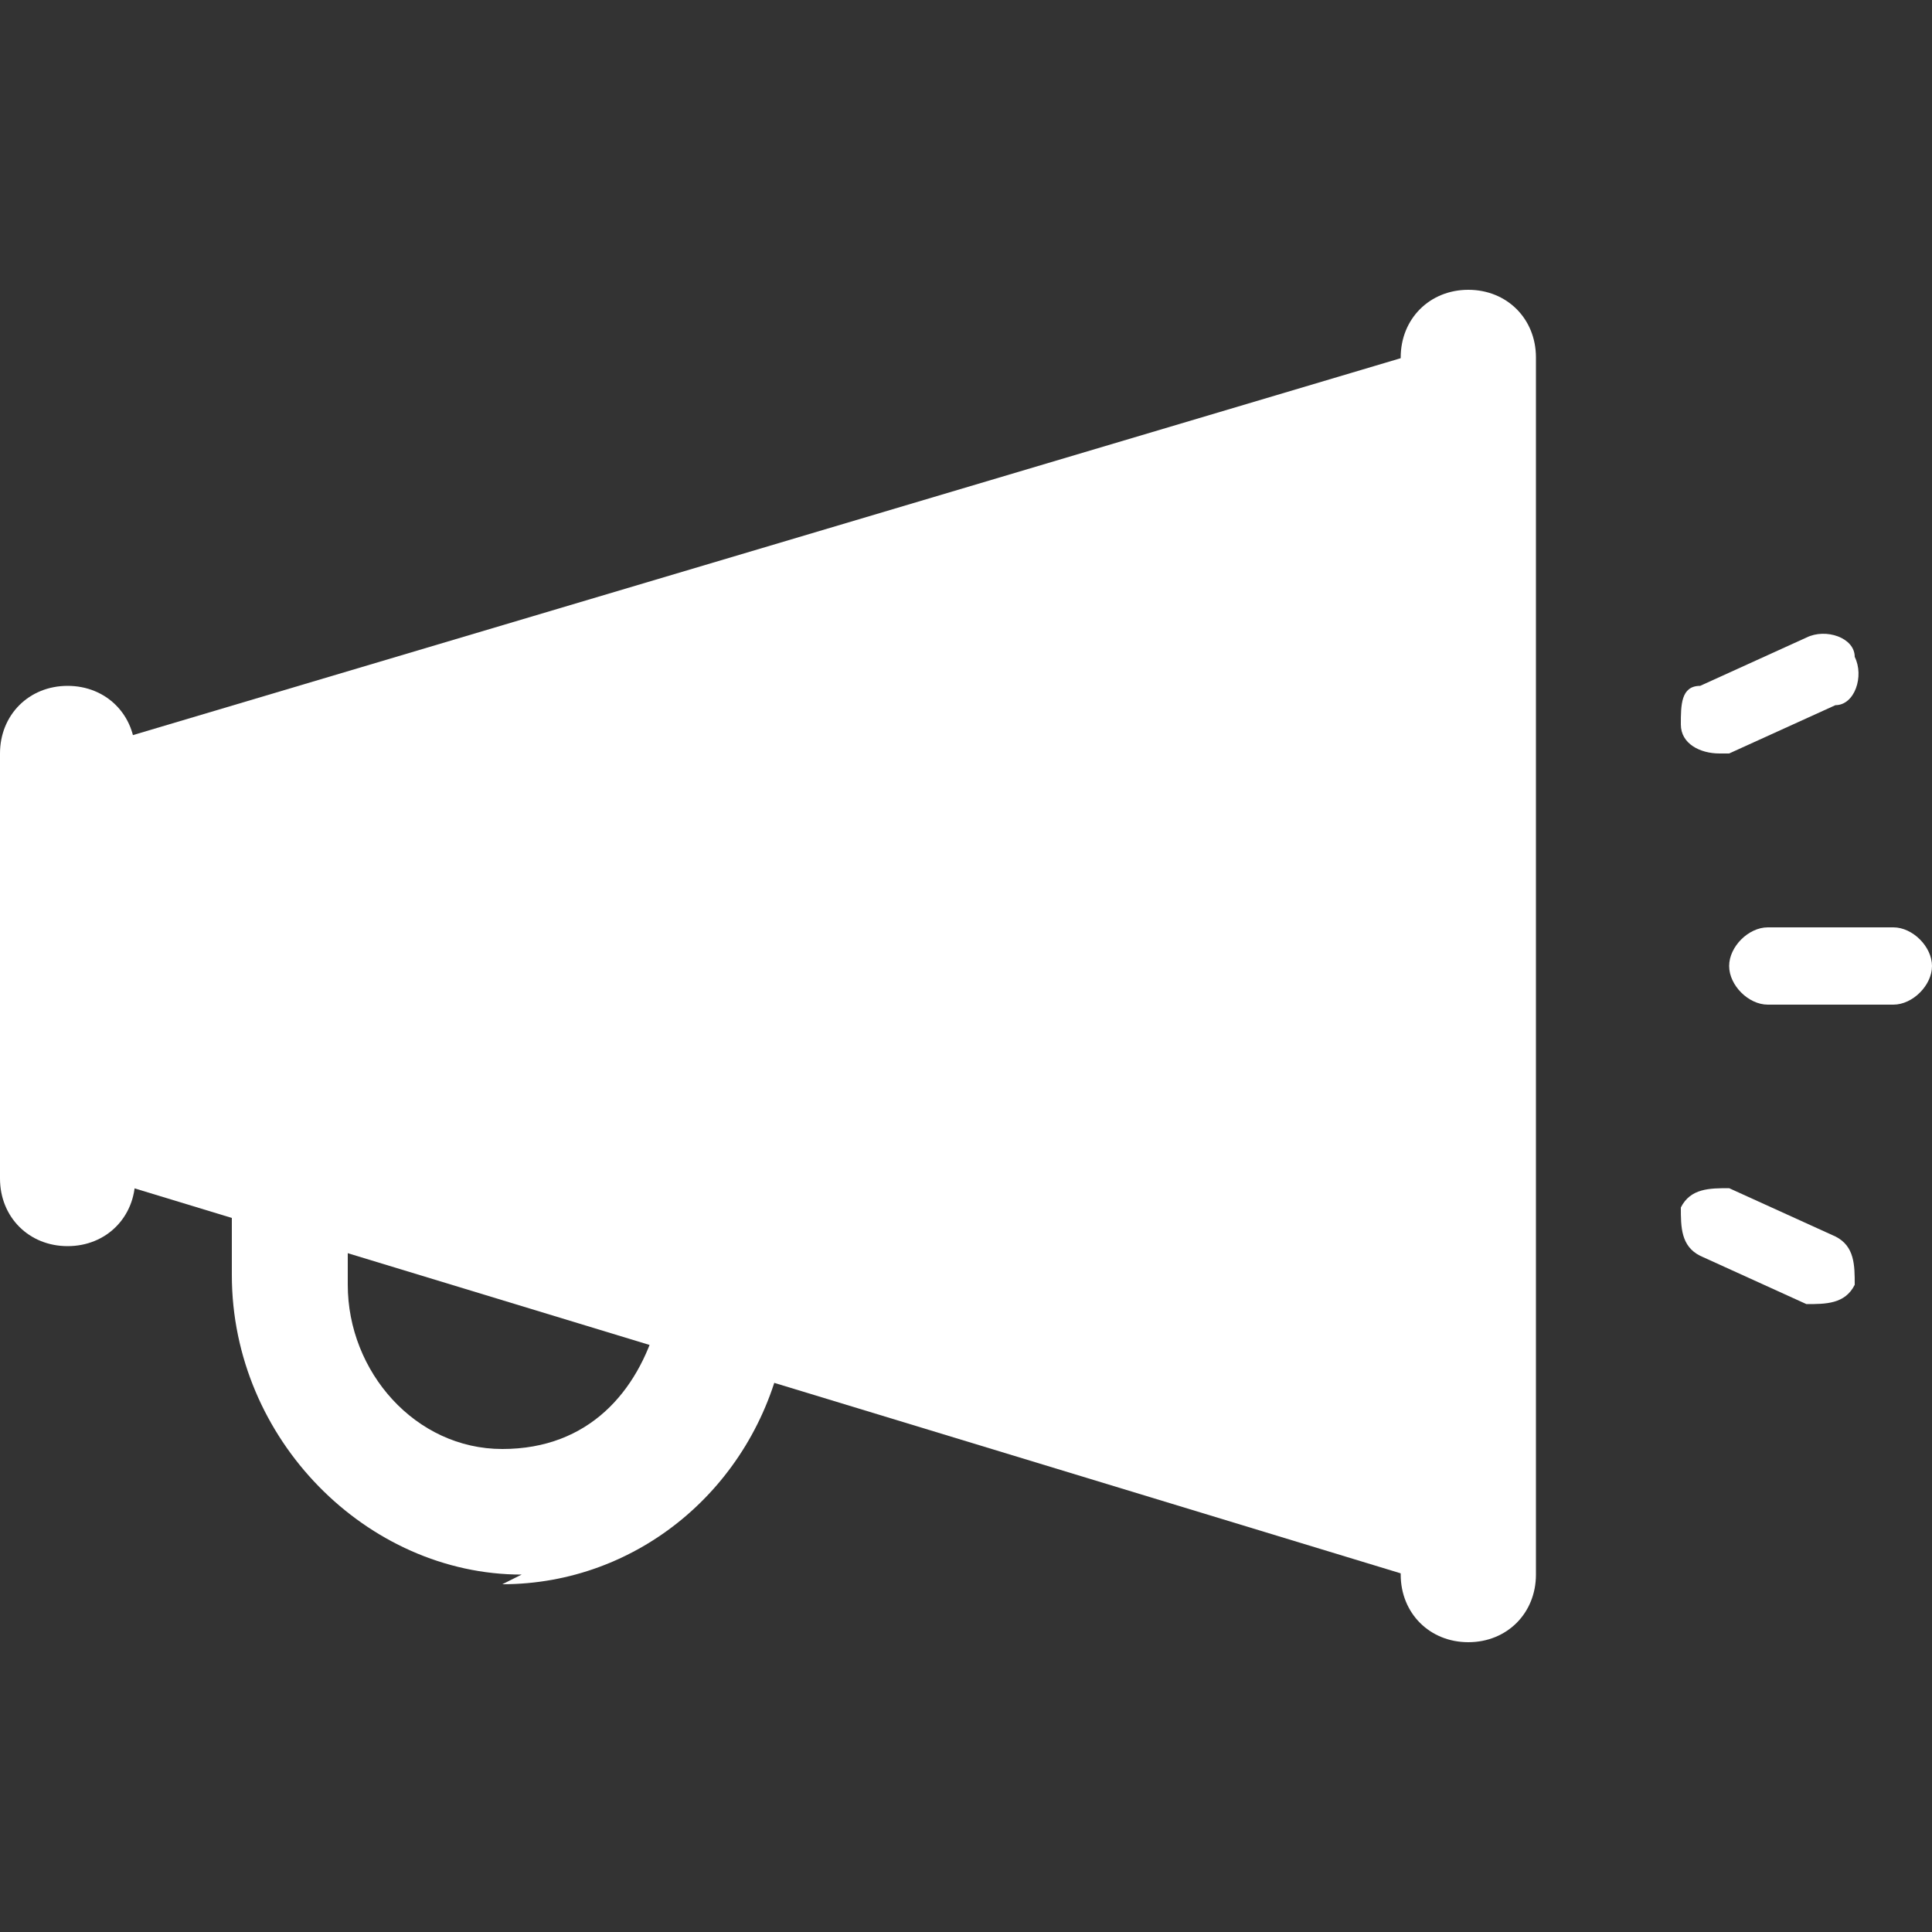 <?xml version="1.0" encoding="UTF-8"?>
<svg xmlns="http://www.w3.org/2000/svg" width="20" height="20" version="1.1" viewBox="0 0 20 20">
  <rect x="0" y="0" width="20" height="20" fill="#333333" stroke="none"/>
  <defs>
    <style>
      .cls-1 {
        fill: #fff;
        fill-rule: evenodd;
      }
    </style>
  </defs>
  <!-- Generator: Adobe Illustrator 28.7.7, SVG Export Plug-In . SVG Version: 1.2.0 Build 194)  -->
  <g>
    <g id="_レイヤー_1" data-name="レイヤー_1">
      <g id="_レイヤー_1-2" data-name="_レイヤー_1">
        <g>
          <path class="cls-1" d="M5.4,16.3c-1.6,0-3-1.4-3-3.1s0-.6,0-.9c0-.4.5-.6.8-.4.3.1.5.5.4.9v.5c0,.9.7,1.7,1.6,1.7s1.4-.6,1.6-1.3c0-.4.4-.6.8-.5.4,0,.6.5.5.8-.3,1.4-1.5,2.4-2.9,2.4h0Z"/>
          <path class="cls-1" d="M15.3,16.5h-.1L.4,12c-.2,0-.4-.3-.4-.5v-3.1c0-.2.1-.4.4-.5L15.2,3.5h.4c.1,0,.2.2.2.4v12c0,.2,0,.3-.2.4,0,0-.2.1-.3.1h0Z"/>
          <path class="cls-1" d="M15.2,17c-.4,0-.7-.3-.7-.7V3.7c0-.4.3-.7.7-.7s.7.3.7.7v12.6c0,.4-.3.7-.7.7Z"/>
          <path class="cls-1" d="M.7,12.9c-.4,0-.7-.3-.7-.7v-4.4c0-.4.3-.7.7-.7s.7.3.7.7v4.4c0,.4-.3.7-.7.7Z"/>
        </g>
        <path class="cls-1" d="M19.6,9.6h-1.3c-.2,0-.4.2-.4.4s.2.4.4.4h1.3c.2,0,.4-.2.4-.4s-.2-.4-.4-.4Z"/>
        <path class="cls-1" d="M17.7,7.8h.2l1.1-.5c.2,0,.3-.3.2-.5,0-.2-.3-.3-.5-.2l-1.1.5c-.2,0-.2.2-.2.4s.2.3.4.3h-.1Z"/>
        <path class="cls-1" d="M19,12.8l-1.1-.5c-.2,0-.4,0-.5.2,0,.2,0,.4.2.5l1.1.5c.2,0,.4,0,.5-.2,0-.2,0-.4-.2-.5Z"/>
      </g>
    </g>
  </g>
</svg>